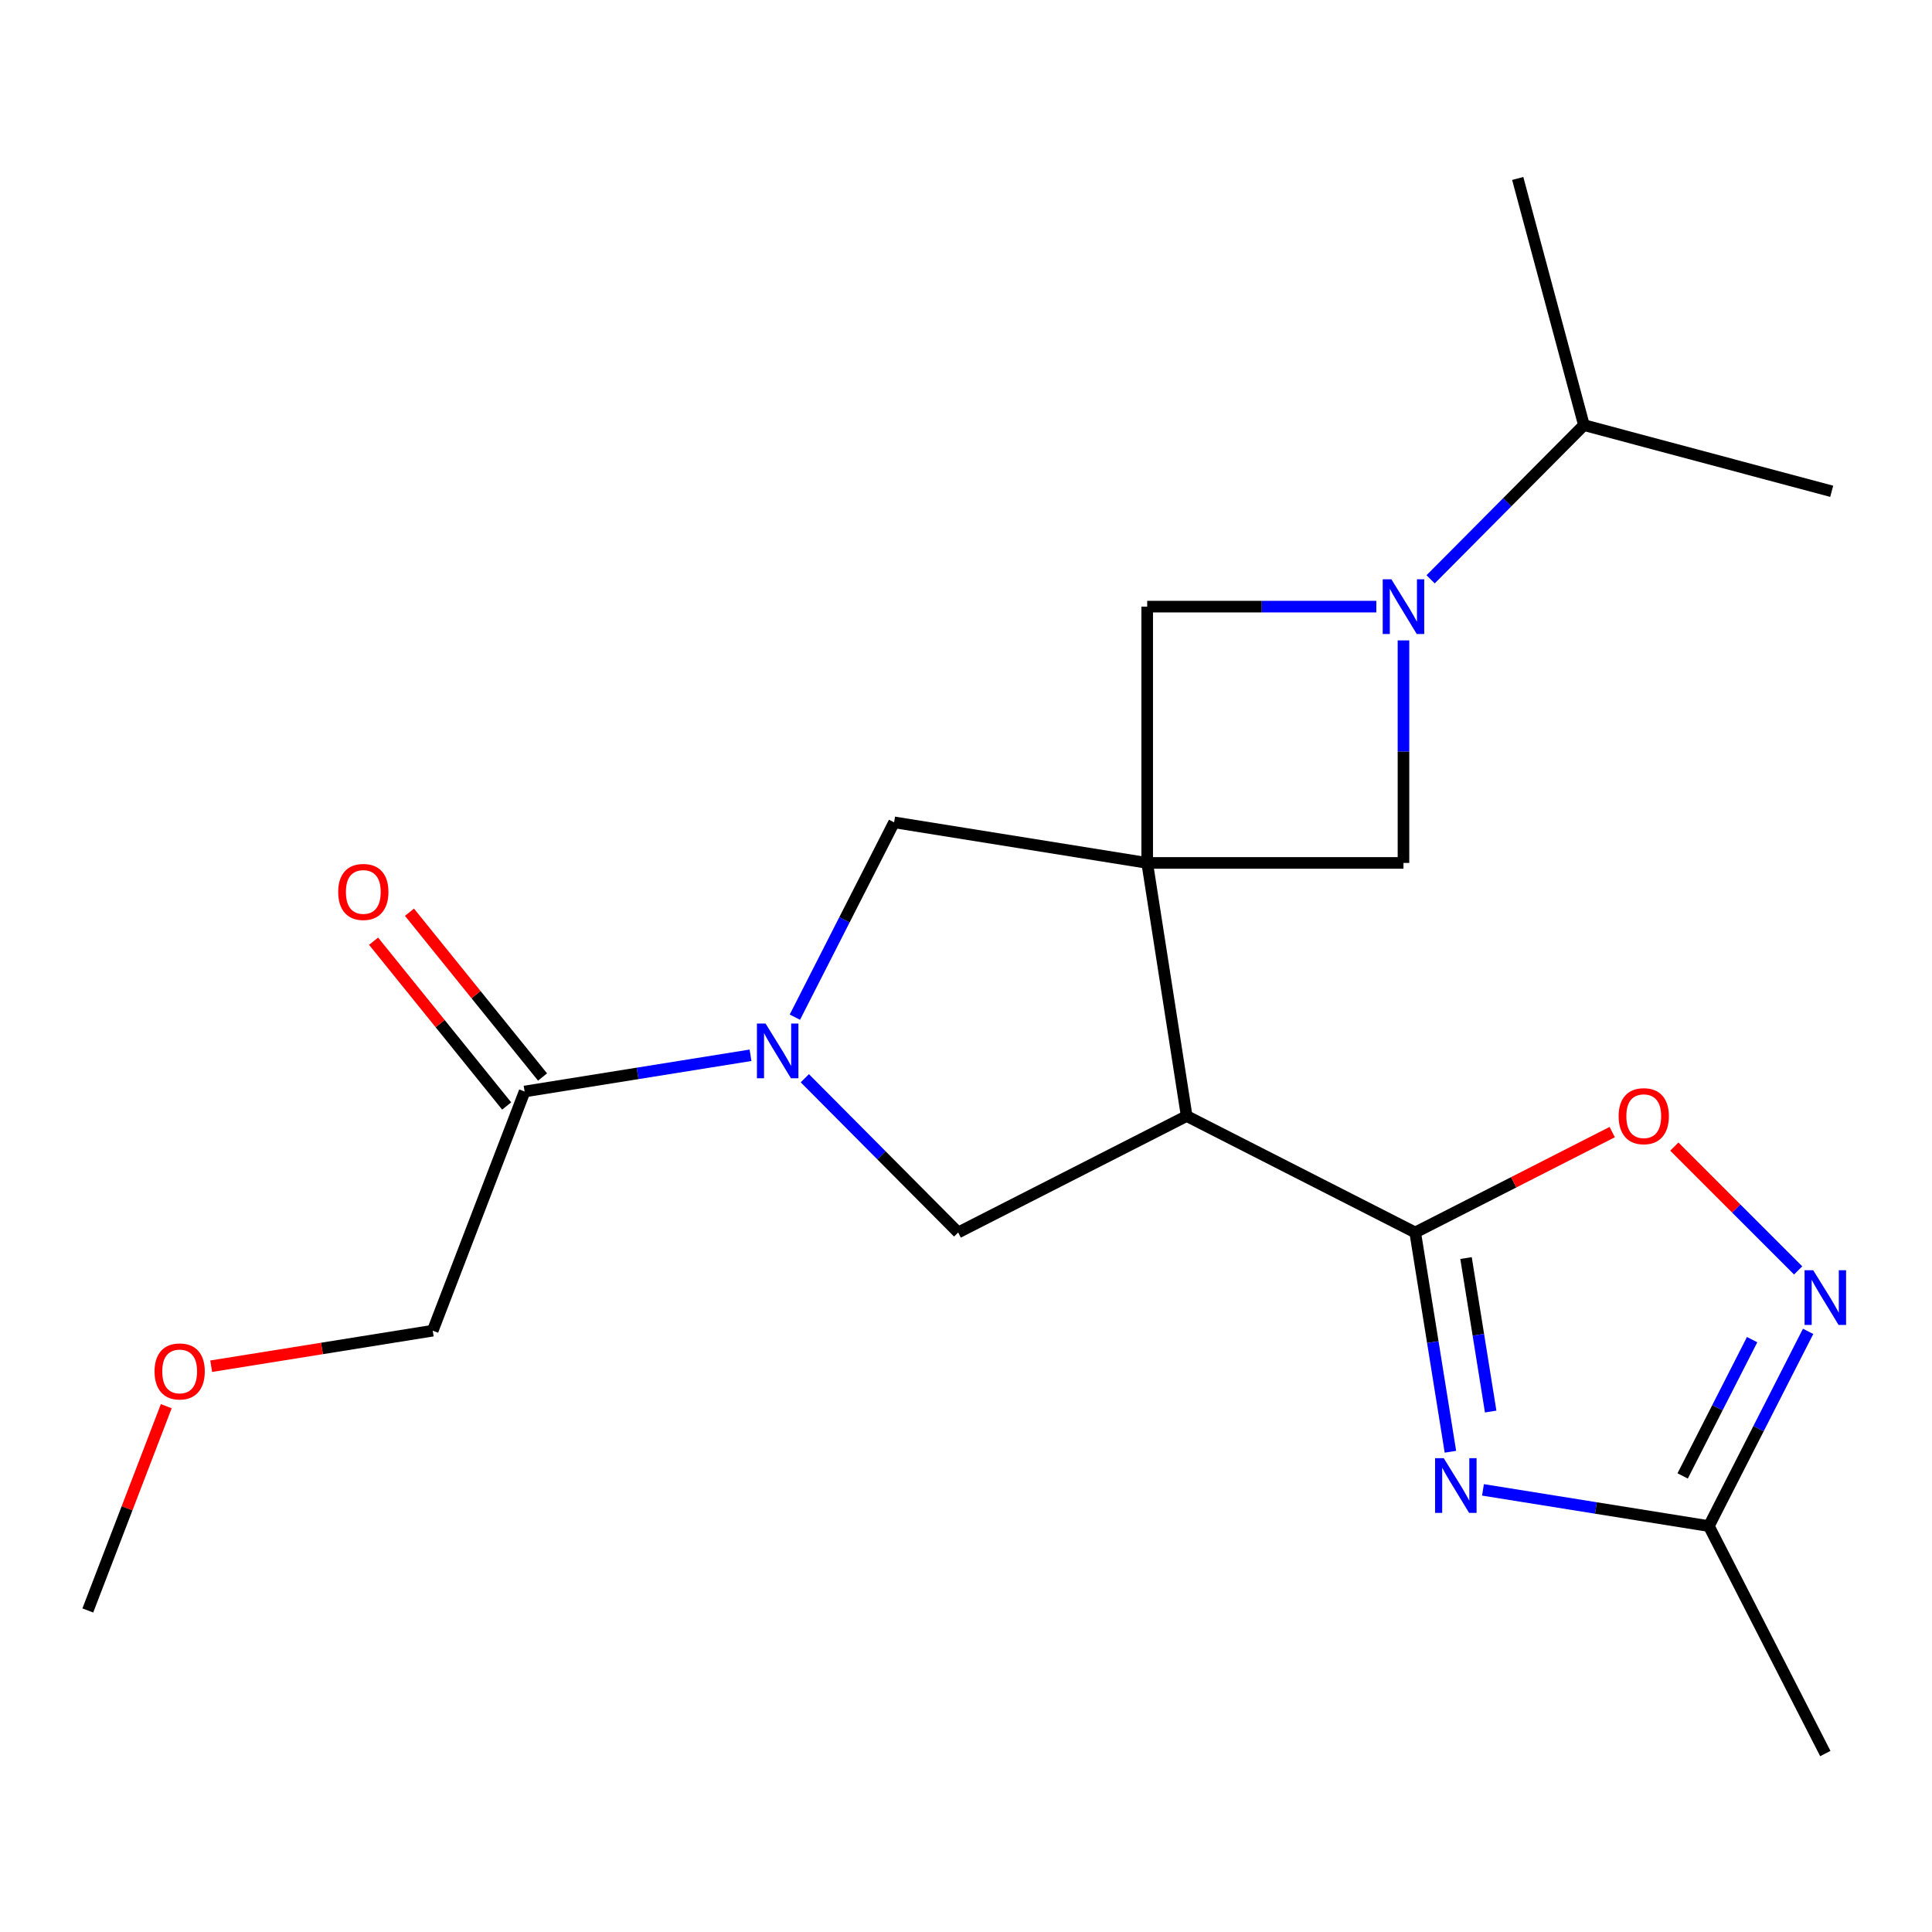 <?xml version='1.0' encoding='iso-8859-1'?>
<svg version='1.1' baseProfile='full'
              xmlns='http://www.w3.org/2000/svg'
                      xmlns:rdkit='http://www.rdkit.org/xml'
                      xmlns:xlink='http://www.w3.org/1999/xlink'
                  xml:space='preserve'
width='1000px' height='1000px' viewBox='0 0 1000 1000'>
<!-- END OF HEADER -->
<rect style='opacity:1.0;fill:#FFFFFF;stroke:none' width='1000' height='1000' x='0' y='0'> </rect>
<path class='bond-0' d='M 593.787,446.65 L 614.215,577.651' style='fill:none;fill-rule:evenodd;stroke:#000000;stroke-width:6px;stroke-linecap:butt;stroke-linejoin:miter;stroke-opacity:1' />
<path class='bond-8' d='M 593.787,446.65 L 462.786,425.639' style='fill:none;fill-rule:evenodd;stroke:#000000;stroke-width:6px;stroke-linecap:butt;stroke-linejoin:miter;stroke-opacity:1' />
<path class='bond-9' d='M 593.787,446.65 L 593.787,313.99' style='fill:none;fill-rule:evenodd;stroke:#000000;stroke-width:6px;stroke-linecap:butt;stroke-linejoin:miter;stroke-opacity:1' />
<path class='bond-10' d='M 593.787,446.65 L 726.434,446.65' style='fill:none;fill-rule:evenodd;stroke:#000000;stroke-width:6px;stroke-linecap:butt;stroke-linejoin:miter;stroke-opacity:1' />
<path class='bond-1' d='M 614.215,577.651 L 732.509,637.926' style='fill:none;fill-rule:evenodd;stroke:#000000;stroke-width:6px;stroke-linecap:butt;stroke-linejoin:miter;stroke-opacity:1' />
<path class='bond-5' d='M 614.215,577.651 L 495.948,637.926' style='fill:none;fill-rule:evenodd;stroke:#000000;stroke-width:6px;stroke-linecap:butt;stroke-linejoin:miter;stroke-opacity:1' />
<path class='bond-2' d='M 732.509,637.926 L 741.618,694.675' style='fill:none;fill-rule:evenodd;stroke:#000000;stroke-width:6px;stroke-linecap:butt;stroke-linejoin:miter;stroke-opacity:1' />
<path class='bond-2' d='M 741.618,694.675 L 750.728,751.424' style='fill:none;fill-rule:evenodd;stroke:#0000FF;stroke-width:6px;stroke-linecap:butt;stroke-linejoin:miter;stroke-opacity:1' />
<path class='bond-2' d='M 758.816,651.166 L 765.193,690.891' style='fill:none;fill-rule:evenodd;stroke:#000000;stroke-width:6px;stroke-linecap:butt;stroke-linejoin:miter;stroke-opacity:1' />
<path class='bond-2' d='M 765.193,690.891 L 771.57,730.615' style='fill:none;fill-rule:evenodd;stroke:#0000FF;stroke-width:6px;stroke-linecap:butt;stroke-linejoin:miter;stroke-opacity:1' />
<path class='bond-7' d='M 732.509,637.926 L 783.496,611.946' style='fill:none;fill-rule:evenodd;stroke:#000000;stroke-width:6px;stroke-linecap:butt;stroke-linejoin:miter;stroke-opacity:1' />
<path class='bond-7' d='M 783.496,611.946 L 834.484,585.966' style='fill:none;fill-rule:evenodd;stroke:#FF0000;stroke-width:6px;stroke-linecap:butt;stroke-linejoin:miter;stroke-opacity:1' />
<path class='bond-11' d='M 767.589,771.154 L 826.049,780.526' style='fill:none;fill-rule:evenodd;stroke:#0000FF;stroke-width:6px;stroke-linecap:butt;stroke-linejoin:miter;stroke-opacity:1' />
<path class='bond-11' d='M 826.049,780.526 L 884.508,789.898' style='fill:none;fill-rule:evenodd;stroke:#000000;stroke-width:6px;stroke-linecap:butt;stroke-linejoin:miter;stroke-opacity:1' />
<path class='bond-3' d='M 411.427,526.479 L 437.107,476.059' style='fill:none;fill-rule:evenodd;stroke:#0000FF;stroke-width:6px;stroke-linecap:butt;stroke-linejoin:miter;stroke-opacity:1' />
<path class='bond-3' d='M 437.107,476.059 L 462.786,425.639' style='fill:none;fill-rule:evenodd;stroke:#000000;stroke-width:6px;stroke-linecap:butt;stroke-linejoin:miter;stroke-opacity:1' />
<path class='bond-12' d='M 388.468,546.212 L 330.003,555.585' style='fill:none;fill-rule:evenodd;stroke:#0000FF;stroke-width:6px;stroke-linecap:butt;stroke-linejoin:miter;stroke-opacity:1' />
<path class='bond-12' d='M 330.003,555.585 L 271.537,564.957' style='fill:none;fill-rule:evenodd;stroke:#000000;stroke-width:6px;stroke-linecap:butt;stroke-linejoin:miter;stroke-opacity:1' />
<path class='bond-22' d='M 416.577,558.093 L 456.263,598.009' style='fill:none;fill-rule:evenodd;stroke:#0000FF;stroke-width:6px;stroke-linecap:butt;stroke-linejoin:miter;stroke-opacity:1' />
<path class='bond-22' d='M 456.263,598.009 L 495.948,637.926' style='fill:none;fill-rule:evenodd;stroke:#000000;stroke-width:6px;stroke-linecap:butt;stroke-linejoin:miter;stroke-opacity:1' />
<path class='bond-4' d='M 726.434,331.467 L 726.434,389.058' style='fill:none;fill-rule:evenodd;stroke:#0000FF;stroke-width:6px;stroke-linecap:butt;stroke-linejoin:miter;stroke-opacity:1' />
<path class='bond-4' d='M 726.434,389.058 L 726.434,446.65' style='fill:none;fill-rule:evenodd;stroke:#000000;stroke-width:6px;stroke-linecap:butt;stroke-linejoin:miter;stroke-opacity:1' />
<path class='bond-14' d='M 740.486,299.854 L 780.158,259.946' style='fill:none;fill-rule:evenodd;stroke:#0000FF;stroke-width:6px;stroke-linecap:butt;stroke-linejoin:miter;stroke-opacity:1' />
<path class='bond-14' d='M 780.158,259.946 L 819.83,220.037' style='fill:none;fill-rule:evenodd;stroke:#000000;stroke-width:6px;stroke-linecap:butt;stroke-linejoin:miter;stroke-opacity:1' />
<path class='bond-21' d='M 712.377,313.99 L 653.082,313.99' style='fill:none;fill-rule:evenodd;stroke:#0000FF;stroke-width:6px;stroke-linecap:butt;stroke-linejoin:miter;stroke-opacity:1' />
<path class='bond-21' d='M 653.082,313.99 L 593.787,313.99' style='fill:none;fill-rule:evenodd;stroke:#000000;stroke-width:6px;stroke-linecap:butt;stroke-linejoin:miter;stroke-opacity:1' />
<path class='bond-6' d='M 930.72,657.568 L 898.674,625.522' style='fill:none;fill-rule:evenodd;stroke:#0000FF;stroke-width:6px;stroke-linecap:butt;stroke-linejoin:miter;stroke-opacity:1' />
<path class='bond-6' d='M 898.674,625.522 L 866.628,593.477' style='fill:none;fill-rule:evenodd;stroke:#FF0000;stroke-width:6px;stroke-linecap:butt;stroke-linejoin:miter;stroke-opacity:1' />
<path class='bond-23' d='M 935.875,689.109 L 910.191,739.504' style='fill:none;fill-rule:evenodd;stroke:#0000FF;stroke-width:6px;stroke-linecap:butt;stroke-linejoin:miter;stroke-opacity:1' />
<path class='bond-23' d='M 910.191,739.504 L 884.508,789.898' style='fill:none;fill-rule:evenodd;stroke:#000000;stroke-width:6px;stroke-linecap:butt;stroke-linejoin:miter;stroke-opacity:1' />
<path class='bond-23' d='M 906.897,693.386 L 888.918,728.662' style='fill:none;fill-rule:evenodd;stroke:#0000FF;stroke-width:6px;stroke-linecap:butt;stroke-linejoin:miter;stroke-opacity:1' />
<path class='bond-23' d='M 888.918,728.662 L 870.94,763.938' style='fill:none;fill-rule:evenodd;stroke:#000000;stroke-width:6px;stroke-linecap:butt;stroke-linejoin:miter;stroke-opacity:1' />
<path class='bond-16' d='M 884.508,789.898 L 944.783,907.635' style='fill:none;fill-rule:evenodd;stroke:#000000;stroke-width:6px;stroke-linecap:butt;stroke-linejoin:miter;stroke-opacity:1' />
<path class='bond-13' d='M 280.824,557.456 L 246.382,514.811' style='fill:none;fill-rule:evenodd;stroke:#000000;stroke-width:6px;stroke-linecap:butt;stroke-linejoin:miter;stroke-opacity:1' />
<path class='bond-13' d='M 246.382,514.811 L 211.94,472.167' style='fill:none;fill-rule:evenodd;stroke:#FF0000;stroke-width:6px;stroke-linecap:butt;stroke-linejoin:miter;stroke-opacity:1' />
<path class='bond-13' d='M 262.249,572.458 L 227.807,529.813' style='fill:none;fill-rule:evenodd;stroke:#000000;stroke-width:6px;stroke-linecap:butt;stroke-linejoin:miter;stroke-opacity:1' />
<path class='bond-13' d='M 227.807,529.813 L 193.366,487.168' style='fill:none;fill-rule:evenodd;stroke:#FF0000;stroke-width:6px;stroke-linecap:butt;stroke-linejoin:miter;stroke-opacity:1' />
<path class='bond-15' d='M 271.537,564.957 L 223.983,688.756' style='fill:none;fill-rule:evenodd;stroke:#000000;stroke-width:6px;stroke-linecap:butt;stroke-linejoin:miter;stroke-opacity:1' />
<path class='bond-18' d='M 819.83,220.037 L 948.085,254.299' style='fill:none;fill-rule:evenodd;stroke:#000000;stroke-width:6px;stroke-linecap:butt;stroke-linejoin:miter;stroke-opacity:1' />
<path class='bond-19' d='M 819.83,220.037 L 785.567,92.365' style='fill:none;fill-rule:evenodd;stroke:#000000;stroke-width:6px;stroke-linecap:butt;stroke-linejoin:miter;stroke-opacity:1' />
<path class='bond-17' d='M 223.983,688.756 L 166.647,697.953' style='fill:none;fill-rule:evenodd;stroke:#000000;stroke-width:6px;stroke-linecap:butt;stroke-linejoin:miter;stroke-opacity:1' />
<path class='bond-17' d='M 166.647,697.953 L 109.312,707.149' style='fill:none;fill-rule:evenodd;stroke:#FF0000;stroke-width:6px;stroke-linecap:butt;stroke-linejoin:miter;stroke-opacity:1' />
<path class='bond-20' d='M 86.054,727.842 L 65.754,780.711' style='fill:none;fill-rule:evenodd;stroke:#FF0000;stroke-width:6px;stroke-linecap:butt;stroke-linejoin:miter;stroke-opacity:1' />
<path class='bond-20' d='M 65.754,780.711 L 45.455,833.579' style='fill:none;fill-rule:evenodd;stroke:#000000;stroke-width:6px;stroke-linecap:butt;stroke-linejoin:miter;stroke-opacity:1' />
<path  class='atom-3' d='M 747.273 754.74
L 756.553 769.74
Q 757.473 771.22, 758.953 773.9
Q 760.433 776.58, 760.513 776.74
L 760.513 754.74
L 764.273 754.74
L 764.273 783.06
L 760.393 783.06
L 750.433 766.66
Q 749.273 764.74, 748.033 762.54
Q 746.833 760.34, 746.473 759.66
L 746.473 783.06
L 742.793 783.06
L 742.793 754.74
L 747.273 754.74
' fill='#0000FF'/>
<path  class='atom-4' d='M 396.265 529.799
L 405.545 544.799
Q 406.465 546.279, 407.945 548.959
Q 409.425 551.639, 409.505 551.799
L 409.505 529.799
L 413.265 529.799
L 413.265 558.119
L 409.385 558.119
L 399.425 541.719
Q 398.265 539.799, 397.025 537.599
Q 395.825 535.399, 395.465 534.719
L 395.465 558.119
L 391.785 558.119
L 391.785 529.799
L 396.265 529.799
' fill='#0000FF'/>
<path  class='atom-5' d='M 720.174 299.83
L 729.454 314.83
Q 730.374 316.31, 731.854 318.99
Q 733.334 321.67, 733.414 321.83
L 733.414 299.83
L 737.174 299.83
L 737.174 328.15
L 733.294 328.15
L 723.334 311.75
Q 722.174 309.83, 720.934 307.63
Q 719.734 305.43, 719.374 304.75
L 719.374 328.15
L 715.694 328.15
L 715.694 299.83
L 720.174 299.83
' fill='#0000FF'/>
<path  class='atom-7' d='M 938.523 657.471
L 947.803 672.471
Q 948.723 673.951, 950.203 676.631
Q 951.683 679.311, 951.763 679.471
L 951.763 657.471
L 955.523 657.471
L 955.523 685.791
L 951.643 685.791
L 941.683 669.391
Q 940.523 667.471, 939.283 665.271
Q 938.083 663.071, 937.723 662.391
L 937.723 685.791
L 934.043 685.791
L 934.043 657.471
L 938.523 657.471
' fill='#0000FF'/>
<path  class='atom-8' d='M 837.803 577.731
Q 837.803 570.931, 841.163 567.131
Q 844.523 563.331, 850.803 563.331
Q 857.083 563.331, 860.443 567.131
Q 863.803 570.931, 863.803 577.731
Q 863.803 584.611, 860.403 588.531
Q 857.003 592.411, 850.803 592.411
Q 844.563 592.411, 841.163 588.531
Q 837.803 584.651, 837.803 577.731
M 850.803 589.211
Q 855.123 589.211, 857.443 586.331
Q 859.803 583.411, 859.803 577.731
Q 859.803 572.171, 857.443 569.371
Q 855.123 566.531, 850.803 566.531
Q 846.483 566.531, 844.123 569.331
Q 841.803 572.131, 841.803 577.731
Q 841.803 583.451, 844.123 586.331
Q 846.483 589.211, 850.803 589.211
' fill='#FF0000'/>
<path  class='atom-14' d='M 175.049 461.666
Q 175.049 454.866, 178.409 451.066
Q 181.769 447.266, 188.049 447.266
Q 194.329 447.266, 197.689 451.066
Q 201.049 454.866, 201.049 461.666
Q 201.049 468.546, 197.649 472.466
Q 194.249 476.346, 188.049 476.346
Q 181.809 476.346, 178.409 472.466
Q 175.049 468.586, 175.049 461.666
M 188.049 473.146
Q 192.369 473.146, 194.689 470.266
Q 197.049 467.346, 197.049 461.666
Q 197.049 456.106, 194.689 453.306
Q 192.369 450.466, 188.049 450.466
Q 183.729 450.466, 181.369 453.266
Q 179.049 456.066, 179.049 461.666
Q 179.049 467.386, 181.369 470.266
Q 183.729 473.146, 188.049 473.146
' fill='#FF0000'/>
<path  class='atom-18' d='M 79.995 709.847
Q 79.995 703.047, 83.355 699.247
Q 86.715 695.447, 92.995 695.447
Q 99.275 695.447, 102.635 699.247
Q 105.995 703.047, 105.995 709.847
Q 105.995 716.727, 102.595 720.647
Q 99.195 724.527, 92.995 724.527
Q 86.755 724.527, 83.355 720.647
Q 79.995 716.767, 79.995 709.847
M 92.995 721.327
Q 97.315 721.327, 99.635 718.447
Q 101.995 715.527, 101.995 709.847
Q 101.995 704.287, 99.635 701.487
Q 97.315 698.647, 92.995 698.647
Q 88.675 698.647, 86.315 701.447
Q 83.995 704.247, 83.995 709.847
Q 83.995 715.567, 86.315 718.447
Q 88.675 721.327, 92.995 721.327
' fill='#FF0000'/>
</svg>
